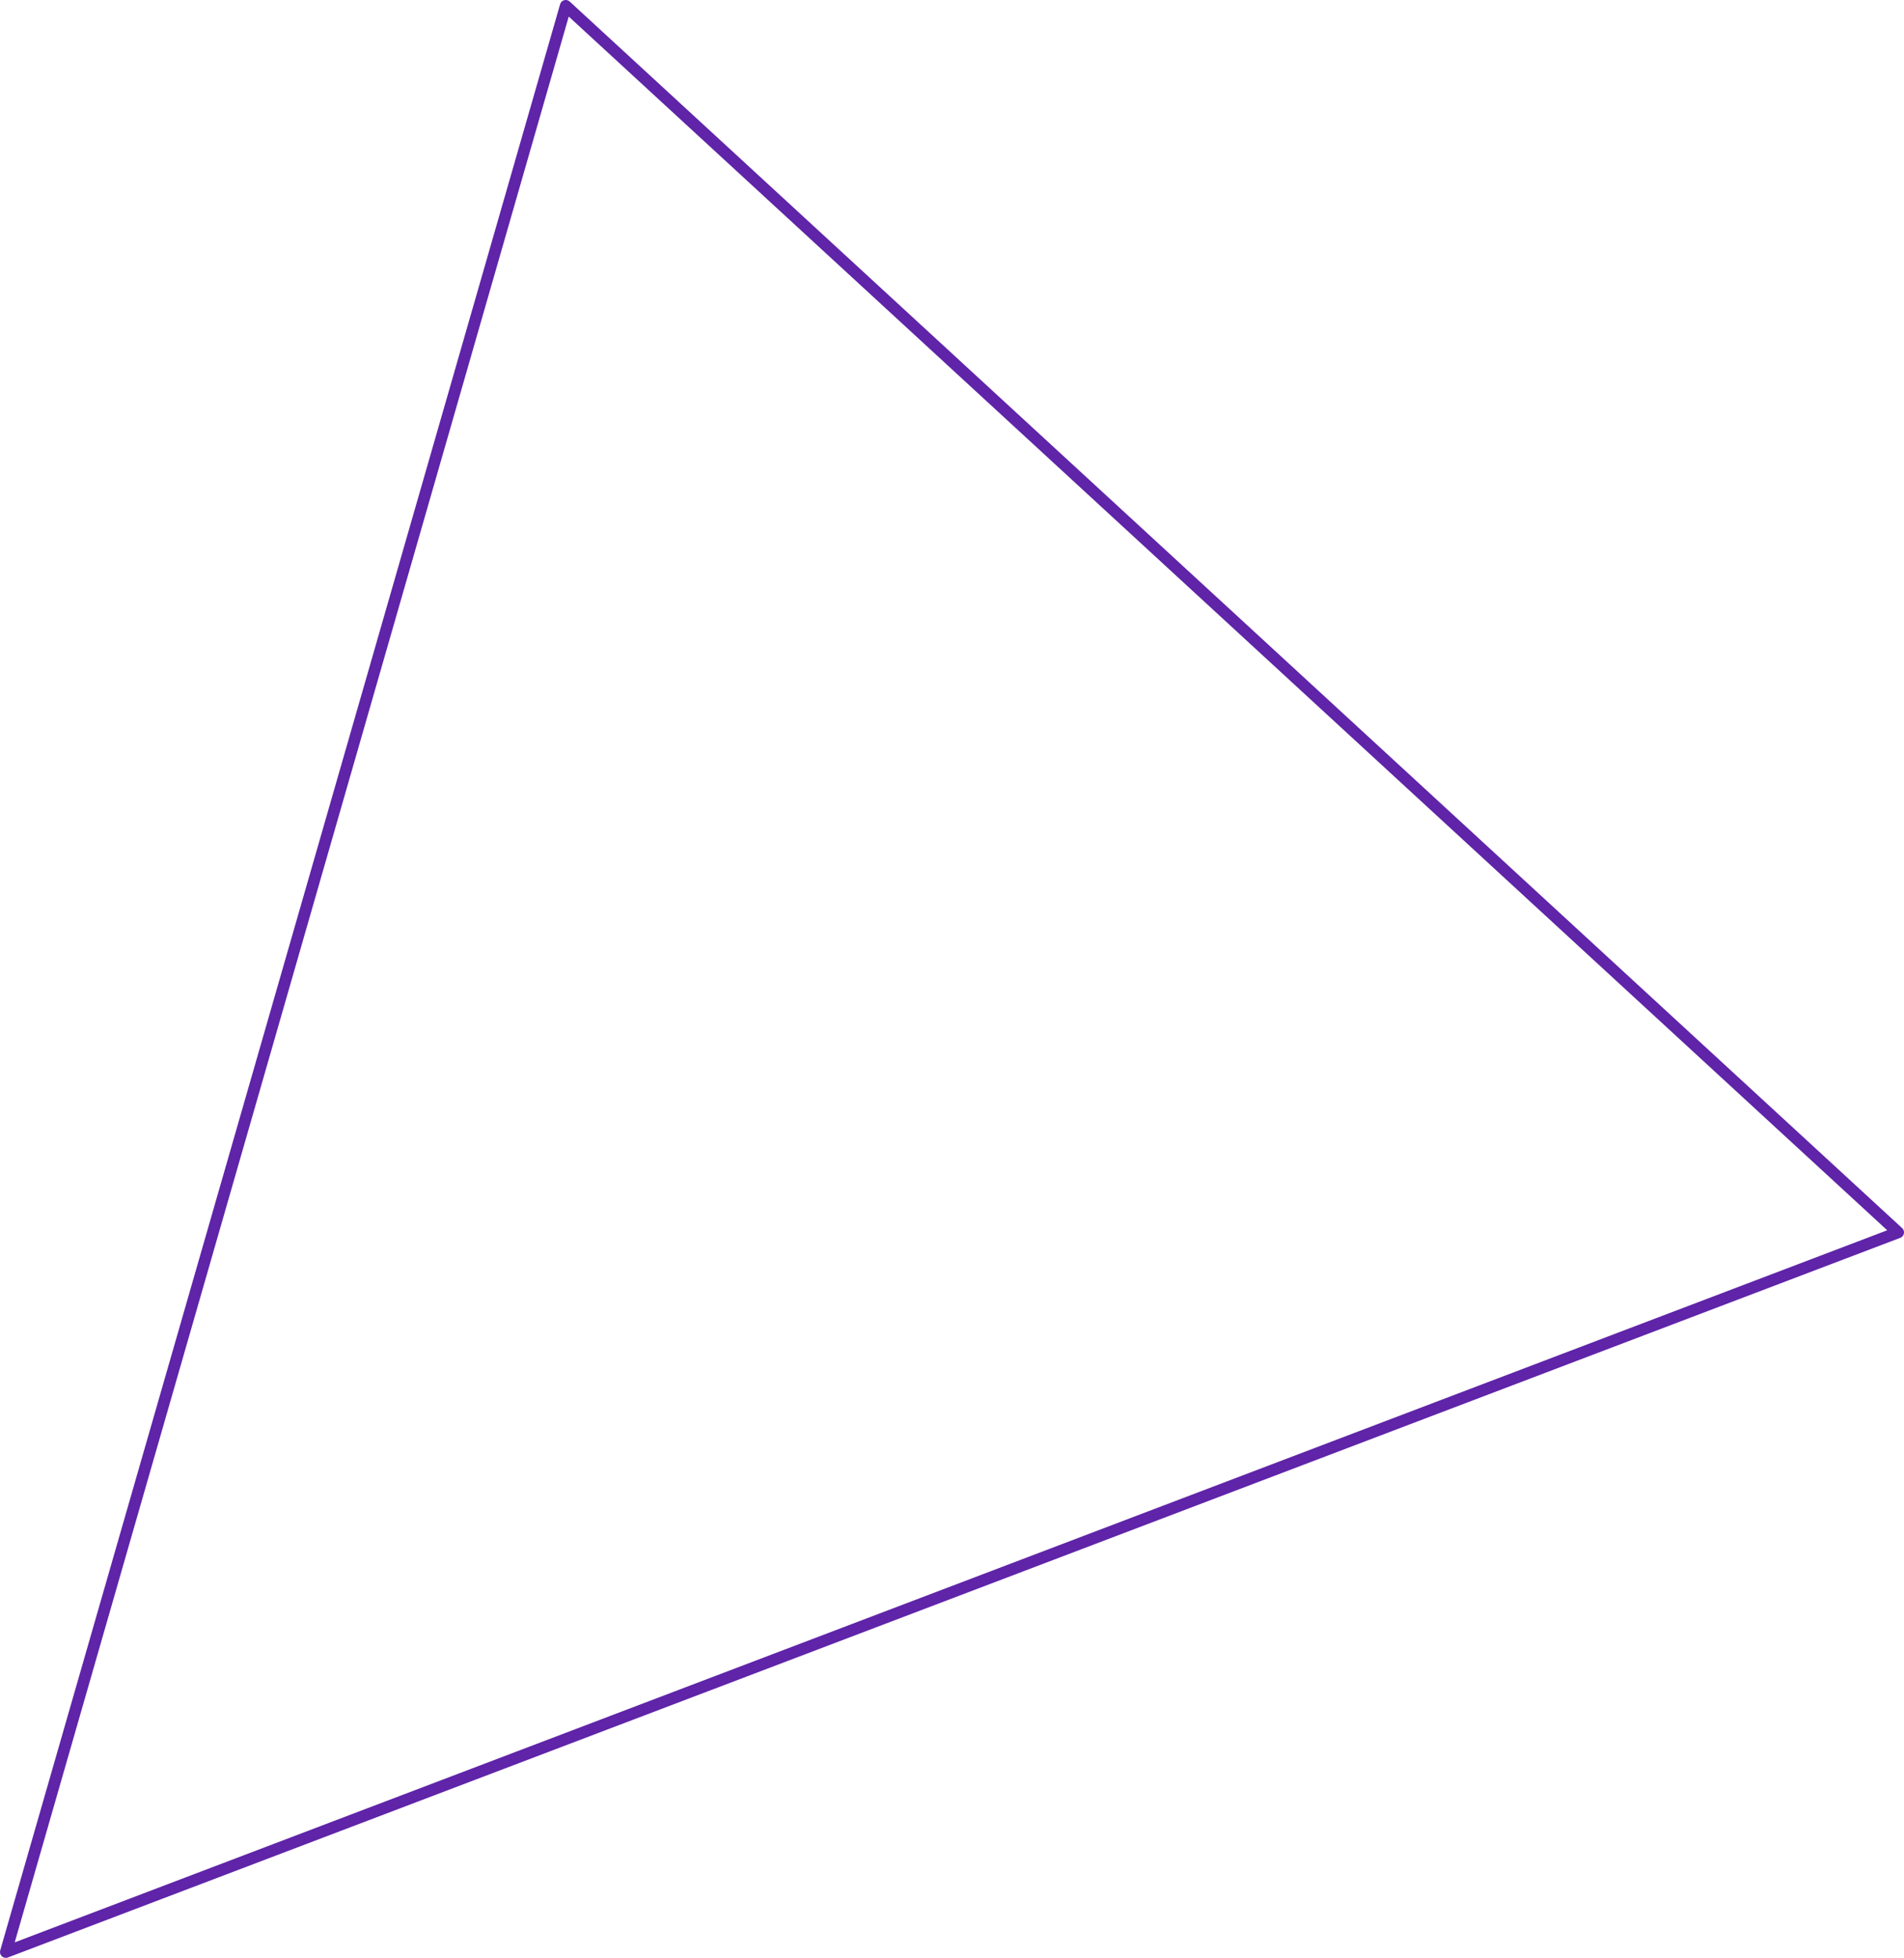 <?xml version="1.0" encoding="UTF-8"?> <svg xmlns="http://www.w3.org/2000/svg" id="Слой_1" data-name="Слой 1" viewBox="0 0 162.715 167.258"> <defs> <style>.cls-1{fill:none;stroke:#5f24a8;stroke-linecap:round;stroke-linejoin:round;}</style> </defs> <title>Violet</title> <polygon class="cls-1" points="48.348 0.5 162.215 105.282 0.5 166.758 48.348 0.5"></polygon> </svg> 